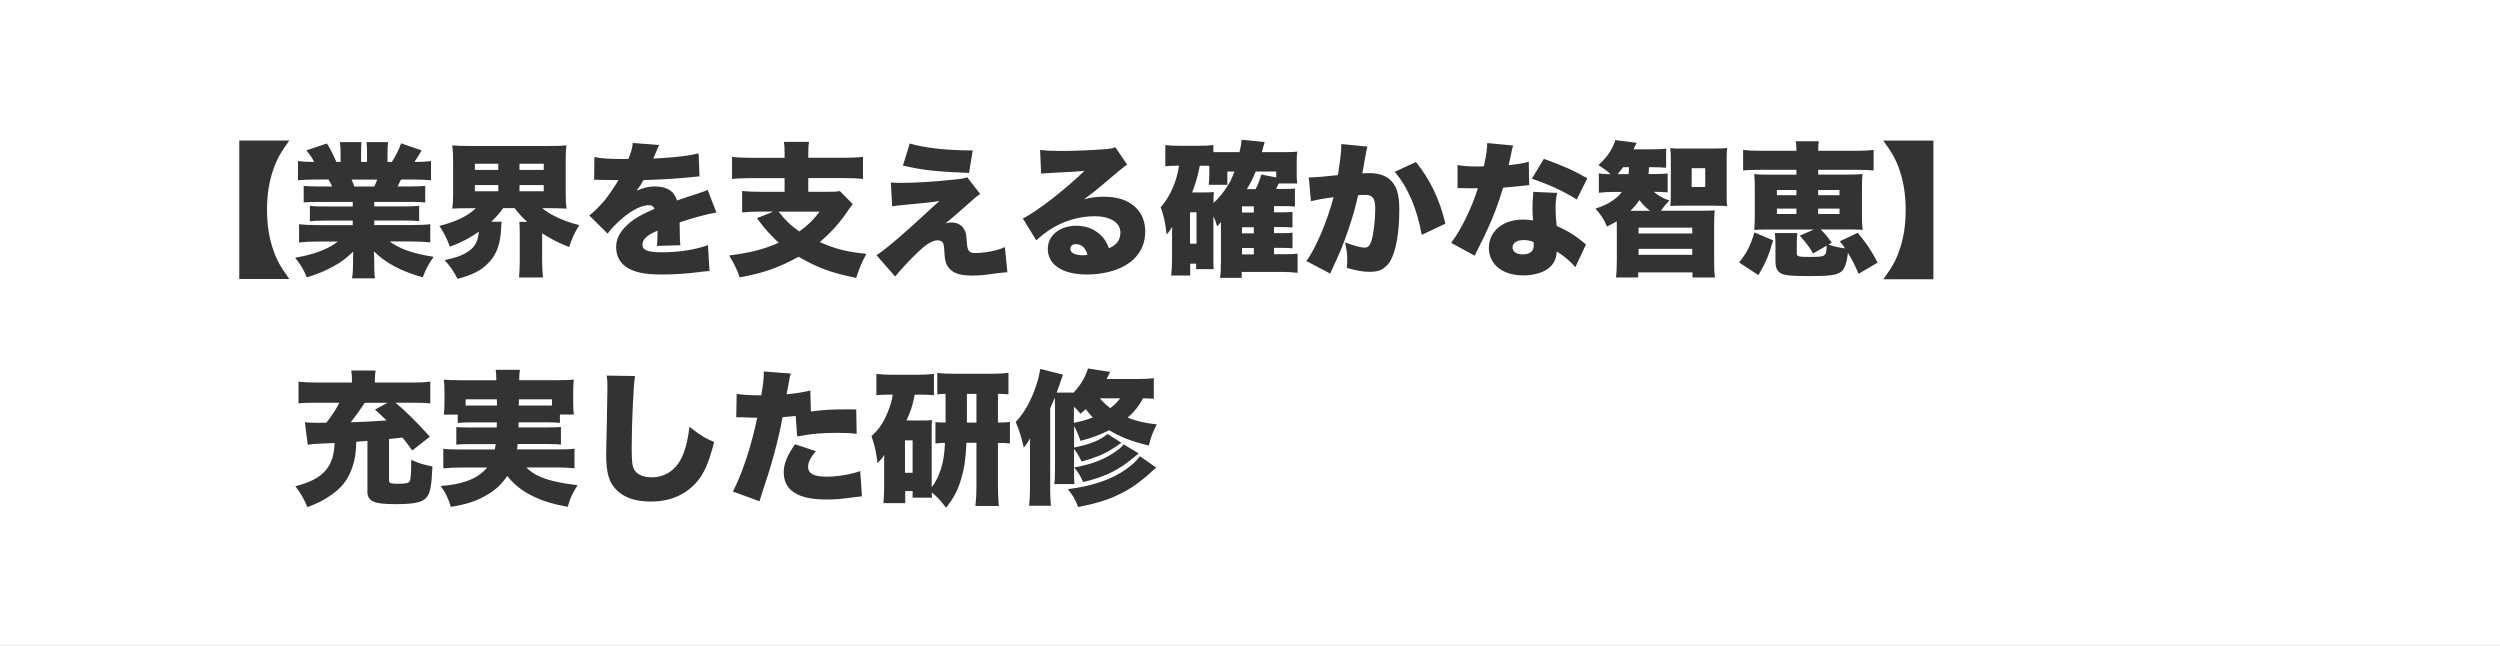 <?xml version="1.0" encoding="UTF-8"?>
<svg id="_レイヤー_2" data-name="レイヤー 2" xmlns="http://www.w3.org/2000/svg" viewBox="0 0 658 170">
  <rect x="0" y="0" width="658" height="170" fill="#333333" stroke="none"/>
  <defs>
    <style>
      .cls-1 {
        fill: #fff;
      }
    </style>
  </defs>
  <g id="_テキスト" data-name="テキスト">
    <path class="cls-1" d="M0,170V0h658v170H0ZM62.98,36.97v36.47h13.18c-2.39-3.31-3.31-4.94-4.25-7.71-1.1-3.19-1.63-6.57-1.63-10.52s.53-7.33,1.63-10.52c.95-2.77,1.86-4.41,4.25-7.71h-13.18ZM92.84,53.16v1.18h-7.6c-1.63,0-2.62-.04-3.68-.15v4.03c1.06-.11,2.09-.15,3.68-.15h7.6v1.18h-9.27c-2.05,0-3.53-.08-4.86-.23v4.79c1.52-.15,3-.23,4.9-.23h5.32c-2.7,2.05-6.19,3.38-11.25,4.25,1.48,1.86,2.24,3.15,3.08,5.17,2.77-.84,4.86-1.71,7.07-2.93,2.05-1.14,3.15-1.98,5.13-3.84-.04,1.06-.04,1.18-.04,2.13v1.14c0,1.52-.08,2.58-.27,3.76h6.04c-.15-1.03-.19-2.13-.19-3.72v-1.22c0-.95-.04-1.14-.11-2.17,3.23,3.15,7.18,5.24,12.88,6.84.84-2.2,1.41-3.27,2.85-5.4-5.28-.8-8.97-2.09-11.55-4.03h5.85c1.86,0,3.23.08,4.83.23v-4.79c-1.1.15-2.66.23-4.86.23h-9.88v-1.18h8.09c1.6,0,2.62.04,3.72.15v-4.03c-1.14.11-2.13.15-3.72.15h-8.09v-1.18h9.69c1.67,0,2.51.04,3.72.15v-4.37c-1.14.11-2.01.15-3.72.15h-3.57c.34-.68.46-.84.91-1.82h3.15c1.82,0,3.46.08,4.75.19v-5.05c-1.25.15-2.09.23-4.37.23.68-.99,1.14-1.71,1.9-3.04l-5.4-1.86c-.68,1.86-1.22,2.93-2.43,4.9h-1.14v-2.47c0-1.14.04-2.09.15-2.74h-5.7c.11.72.15,1.41.15,2.47v2.74h-1.56v-2.74c0-1.1.04-1.82.11-2.47h-5.7c.11.76.19,1.67.19,2.74v2.47h-1.1c-1.1-2.43-1.48-3.19-2.51-4.86l-5.4,1.82c1.06,1.29,1.48,1.9,2.05,3.04-2.05,0-3.04-.08-4.26-.23v5.05c1.29-.11,2.89-.19,4.71-.19h3.34c.42.72.57.99.95,1.82h-3.8c-1.75,0-2.58-.04-3.69-.15v4.37c1.18-.11,2.05-.15,3.69-.15h9.2ZM93.26,49.09c-.19-.57-.3-.87-.72-1.82h6.76c-.3.76-.42,1.03-.8,1.82h-5.24ZM125.26,54.79c-2.2,2.09-5.09,3.5-9.61,4.67,1.29,1.94,1.86,3.12,2.77,5.47,3-1.1,5.24-2.28,7.6-3.95-.15,2.2-.87,3.76-2.32,4.86-1.6,1.25-3.31,1.9-6.65,2.62,1.75,2.05,2.28,2.85,3.38,4.94,3.95-1.03,6.31-2.24,8.21-4.29,2.13-2.2,3.08-4.98,3.27-9.12.04-.8.04-1.14.15-1.63h-2.77c1.48-1.41,2.13-2.17,3.15-3.57h3c1.18,1.52,1.9,2.32,3.34,3.61h-2.09c.08.84.11,1.79.11,3.08v6.99c0,1.79-.08,3.19-.19,4.56h6.31c-.15-1.33-.23-2.77-.23-4.52v-7.1c2.32,1.48,4.29,2.51,7.11,3.61.8-2.39,1.37-3.65,2.66-5.77-3.99-.99-7.48-2.58-9.76-4.45h1.9c2.01,0,3.31.04,4.52.11-.19-1.18-.23-2.32-.23-4.33v-7.9c0-2.09.04-3.23.23-4.41-1.25.11-2.39.15-4.52.15h-21.01c-2.17,0-3.31-.04-4.56-.15.19,1.29.23,2.36.23,4.41v7.9c0,2.01-.04,3.04-.23,4.33,1.18-.08,2.47-.11,4.45-.11h1.79ZM124.99,43.09h6.16v1.63h-6.16v-1.63ZM124.99,48.71h6.16v1.63h-6.16v-1.63ZM136.73,43.09h6.38v1.63h-6.38v-1.63ZM136.73,48.71h6.38v1.63h-6.38v-1.63ZM156.38,47.31h.57c.53,0,.8,0,1.33.04q1.63.04,3.27.04h1.22q-.15.27-.72,1.22c-.57.91-2.09,3.12-2.93,4.14-1.22,1.48-2.81,3.04-4.03,3.95l4.83,4.79c1.03-1.37,2.05-2.43,3.65-3.84,2.66-2.32,5.28-3.65,7.22-3.65.72,0,1.18.3,1.52.95-1.52.68-1.9.84-2.81,1.29-2.36,1.18-4.07,2.43-5.47,4.07-1.29,1.56-1.86,3-1.86,4.79,0,2.28,1.1,4.29,3,5.4,2.05,1.22,4.75,1.75,9.04,1.75,2.96,0,6.12-.19,9.16-.57q2.28-.3,3.38-.34l-.42-6.84c-3.23,1.22-7.6,1.9-12.16,1.9-3.69,0-5.09-.57-5.09-2.01,0-.68.34-1.37.99-1.94.68-.61.91-.76,2.66-1.6l.34-.15c-.04,2.28-.08,3.46-.19,4.03l6.19-.19c-.11-.99-.15-1.56-.15-3.27s0-1.71-.04-2.74c3.65-1.25,7.71-2.32,9.69-2.58l-2.32-6c-.61.34-.87.42-3.04,1.14-1.22.38-2.24.72-2.36.76q-2.01.68-2.66.91c-.76-2.47-2.66-3.69-5.81-3.69-1.63,0-3.19.38-4.83,1.14.91-1.22,1.18-1.67,1.82-2.81,3.88-.11,8.62-.38,11.32-.65,1.1-.11,2.24-.23,3.42-.34l-.23-6.04c-2.01.53-5.89,1.03-9.61,1.22q-1.94.11-2.32.15c.04-.08.27-.68.76-1.79.46-1.18.49-1.22.8-1.79l-6.95-.53c-.15,1.37-.42,2.39-1.18,4.22h-1.06c-3.95,0-6.23-.15-7.87-.53l-.08,6ZM206.5,41.53h-8.55c-2.28,0-4.03-.08-5.28-.23v5.81c1.22-.15,3-.23,5.24-.23h8.59v3.61h-6.04c-1.98,0-3.99-.08-5.13-.23v5.66c1.37-.15,3.08-.23,4.94-.23h3.27l-4.33,1.75c2.43,3.19,3.53,4.41,5.77,6.46-4.18,1.79-7.45,2.62-13.07,3.34,1.33,2.2,2.05,3.61,2.77,5.77,6.12-1.1,10.37-2.58,15.5-5.43,5.13,2.96,8.62,4.25,15.16,5.55.99-2.93,1.52-4.18,2.7-6.31-5.32-.57-8.02-1.22-12.27-3.12,2.47-2.05,4.94-4.71,6.69-7.22q1.52-2.2,1.98-2.77l-3.38-3.42c-.72.15-1.6.19-3.19.19h-5.13v-3.61h9.16c2.2,0,4.1.08,5.24.23v-5.81c-1.22.15-2.96.23-5.28.23h-9.12v-.8c0-1.75.04-2.55.19-3.38h-6.61c.15.87.19,1.63.19,3.38v.8ZM215.73,55.71c-1.9,2.43-3.08,3.57-5.36,5.21-2.24-1.56-3.53-2.81-5.43-5.21h10.79ZM234.85,54.3c1.06-.15,1.82-.27,3.19-.38,5.09-.46,7.14-.68,9.23-1.03-1.29,1.14-1.79,1.6-3.5,3.19-6.46,5.97-10.68,9.54-13.07,11.09l4.9,5.62c1.37-1.67,3.08-3.57,4.98-5.43,3-3,4.64-4.1,6.19-4.1.57,0,1.03.19,1.29.49.3.38.42.95.49,2.43.11,2.2.27,2.96.87,3.91,1.1,1.71,3,2.43,6.38,2.43,1.98,0,3.23-.11,5.77-.49q2.24-.3,3.57-.38l-.65-6.61c-1.98.91-5.24,1.56-7.86,1.56-1.48,0-1.98-.57-2.13-2.47-.19-2.74-.3-3.15-.95-4.1-.65-.95-1.79-1.48-3.19-1.48-.57,0-.8.04-1.52.27.84-.65,4.48-3.8,6-5.17,1.82-1.67,2.43-2.13,3.15-2.58l-3.42-4.41c-.76.27-1.6.42-3.53.61-5.66.61-10.26.87-14.29.87-.8,0-1.22-.04-2.28-.11l.34,6.27ZM237.66,43.58c5.24,1.22,8.85,1.6,17.4,1.94l.95-5.93c-6.76,0-12.39-.61-16.57-1.82l-1.79,5.81ZM274.03,45.71c.76-.08,1.48-.15,2.51-.19,5.36-.27,6.88-.34,8.89-.57-4.71,4.67-12.73,10.9-16.22,12.54l3.53,5.77c1.25-1.14,2.47-2.09,3.65-2.85,3.42-2.24,7.67-3.5,11.7-3.5s6.8,1.63,6.8,4.29c0,1.94-.95,3.23-3,4.14-.57-1.41-.99-2.17-1.75-3-1.63-1.86-4.07-2.93-6.8-2.93-4.41,0-7.56,2.55-7.56,6.08,0,4.22,3.91,6.76,10.33,6.76,3.8,0,7.45-.87,10.07-2.39,3.46-2.05,5.24-5.09,5.24-8.93,0-2.74-.95-4.94-2.77-6.57-2.01-1.75-4.56-2.58-8.13-2.58-1.98,0-3.08.15-5.21.68,2.54-1.86,3.23-2.43,5.24-4.14q5.13-4.41,6.12-4.98l-3.12-4.6c-.72.3-1.22.42-2.89.53-3.84.3-8.05.46-11.44.46-2.47,0-3.88-.08-5.47-.27l.27,6.23ZM286.23,67.07c-.72.11-.8.11-1.25.11-2.05,0-3.27-.65-3.27-1.67,0-.76.61-1.25,1.48-1.25,1.48,0,2.55.99,3.04,2.81ZM341.44,48.33c-.12-.8-.15-1.52-.15-2.85v-2.55c0-1.56.04-2.28.15-3.04-.72.11-1.67.15-2.93.15h-6.38c.42-1.48.64-2.36.72-2.66l-6.04-.61c-.11,1.18-.27,1.94-.57,3.27h-6.88v-1.86c-1.37.15-2.32.19-4.07.19h-4.63c-1.67,0-2.7-.04-3.95-.19v5.58c1.14-.11,1.82-.15,3.23-.15h.38c-.57,4.1-2.43,8.28-4.83,10.94.84,2.24,1.22,4.03,1.56,7.18.08-.08.11-.15.19-.23l.3-.34c.27-.3.34-.42.68-.99.08-.11.15-.27.3-.46-.04.61-.04,1.06-.04,1.71v6.95c0,1.44-.08,2.81-.23,4.14h5.01v-3.12h1.56v1.44h4.63c-.08-.53-.08-1.03-.08-2.7v-11.21c.46.99.65,1.41.99,2.66.38-.38.68-.72.99-1.18v10.22c0,2.2-.04,3.12-.23,4.52h5.7v-1.56h10.94c1.41,0,2.43.08,3.76.23v-5.05c-.84.11-1.79.15-3.53.15h-2.66v-1.67h2.01c1.37,0,2.01.04,2.85.11v-4.1c-.76.08-1.25.11-2.89.11h-1.98v-1.6h2.01c1.33,0,2.13.04,2.85.11v-4.1c-.72.08-1.21.11-2.89.11h-1.98v-1.63h2.77c1.06,0,1.94.04,2.74.11v-4.75c-.88.11-1.25.11-2.85.11h-2.09c.19-.38.38-.76.68-1.44h4.83ZM313.21,55.86h1.71v8.28h-1.71v-8.28ZM324.91,45.14c-.68,1.79-.99,2.43-1.63,3.46-1.1,1.86-2.43,3.53-3.88,4.83v-.34c0-.99,0-1.75.08-2.55-.68.08-1.25.11-2.24.11h-3.46c1.03-2.7,1.52-4.48,2.01-7.03h1.82c.27,0,.38,0,.68.04v2.36c0,.8-.08,1.79-.15,2.62h4.9v-3.5h1.86ZM326.89,55.93v-1.63h3.11v1.63h-3.11ZM326.89,59.81h3.11v1.6h-3.11v-1.6ZM326.89,65.28h3.11v1.67h-3.11v-1.67ZM335.89,46.7l-3.91-.76c-.42,1.48-.95,2.81-1.52,3.84h-2.28c1.14-1.94,1.52-2.66,2.32-4.64h5.4v1.56ZM345.05,52.97c1.29-.34,3.23-.72,5.93-1.06-1.52,6-4.71,13.56-7.14,16.79l6.27,3.31c.23-.53.3-.72.61-1.37,2.2-4.75,2.81-6.27,4.03-9.8,1.22-3.5,2.01-6.27,2.7-9.46.8-.08,1.18-.08,1.52-.08,1.33,0,1.86.15,2.28.65.49.53.72,1.44.72,3.08,0,2.89-.46,6.76-1.03,8.43-.42,1.22-.91,1.71-1.71,1.71-1.1,0-3.04-.53-5.21-1.37.42,1.82.57,2.85.57,4.52,0,.68,0,1.14-.11,2.2,2.58.72,4.29,1.03,6.04,1.03,1.22,0,2.2-.19,2.96-.53.95-.49,1.9-1.33,2.43-2.28,1.52-2.62,2.39-7.56,2.39-13.49,0-4.29-.76-6.61-2.7-8.17-1.29-1.03-3.04-1.52-5.4-1.52-.53,0-.99.04-1.63.08.15-.87.42-2.32.72-4.07q.38-2.24.61-3l-6.88-.65v.65c0,1.29-.27,3.53-.88,7.52-2.47.3-6.12.61-7.33.61h-.34l.57,6.27ZM367.09,45.22c3.5,4.14,5.85,9.65,7.11,16.6l6.23-2.96c-1.52-6.38-3.95-11.47-7.75-16.22l-5.59,2.58ZM391.45,37.66c-.04,1.37-.27,3.23-.57,4.52s-.3,1.29-.34,1.6c-.76.04-.95.04-1.37.04-2.36,0-4.1-.11-5.55-.38v6.08h1.48q.88.04,1.75.04h2.13c-1.71,5.36-4.33,10.75-7.03,14.36l6.19,3.38q.23-.53.72-1.48c1.48-2.96,1.82-3.65,2.62-5.4,1.79-3.91,2.77-6.53,4.14-11.02.95-.08,3.04-.27,4.06-.38q1.9-.23,2.81-.3l-.12-6.16c-1.21.38-2.85.65-5.28.91.19-.87.27-1.22.46-2.13.46-2.36.49-2.36.72-3.04l-6.84-.65ZM417.44,64.33c-1.14-.91-1.75-1.41-1.86-1.48-1.75-1.33-3.53-2.36-5.85-3.38-.23-1.9-.3-3.04-.3-4.41,0-1.82.11-2.96.42-4.29l-6.27-.27c-.15,1.71-.23,2.93-.23,4.48,0,.87.04,1.6.15,3.04-1.25-.19-1.86-.23-2.66-.23-5.28,0-8.97,3.08-8.97,7.48,0,1.79.64,3.42,1.9,4.71,1.56,1.6,4.14,2.51,7.18,2.51s5.7-.87,7.18-2.36c1.03-1.06,1.48-2.17,1.6-3.95,2.05,1.29,3.49,2.51,4.9,4.14l2.81-6ZM403.61,63.68s.08.57.08.84c0,1.6-.99,2.43-2.89,2.43-1.63,0-2.7-.72-2.7-1.82,0-1.18,1.14-1.94,2.93-1.94.91,0,1.56.11,2.58.49ZM417.78,46.93c-3.53-2.05-6.65-3.42-11.44-5.13l-3.15,5.24c4.52,1.52,8.24,3.23,11.82,5.47l2.77-5.58ZM433.89,45.83c.08-.68.08-.95.11-1.82h.76c1.67,0,2.77.04,3.76.15v-5.05c-.99.15-2.05.19-3.95.19h-4.63c.46-1.03.76-1.6.84-1.71l-5.62-.72c-.12.42-.3.91-.69,1.75-.8,1.67-1.97,3.23-3.76,4.83,1.25.8,2.2,1.48,3.19,2.39-1.29,0-2.17-.08-3.08-.19v5.09c1.14-.15,2.54-.23,3.88-.23h2.17c-.68.91-1.25,1.44-2.32,2.2-1.37.95-2.36,1.44-4.63,2.2,1.52,1.71,2.2,2.77,3.04,4.71,1.29-.65,1.75-.87,2.55-1.37.04.68.04.95.04,1.25v8.89c0,2.05-.08,3.46-.23,4.64h5.85v-1.33h14.29v1.33h5.93c-.19-1.22-.23-2.43-.23-4.64v-8.89c0-1.98.04-3,.15-4.14-1.03.08-2.05.11-3.91.11h-10.26c.72-1.03,1.25-1.67,2.24-2.7-1.98-.72-2.7-1.14-4.1-2.28,1.67,0,2.54.04,3.65.15v-4.98c-1.14.11-2.13.15-3.91.15h-1.1ZM425.76,45.83c.61-.72.87-1.06,1.44-1.82h1.56c-.04.91-.04,1.06-.12,1.82h-2.89ZM429.14,55.48c.99-.99,1.6-1.71,2.36-2.81.76,1.03,1.52,1.82,2.77,2.81h-5.13ZM431.27,59.92h14.13v1.52h-14.13v-1.52ZM431.27,65.51h14.13v1.56h-14.13v-1.56ZM451.49,54.15c1.79,0,2.32.04,3.12.11-.15-.95-.15-1.56-.15-3.23v-8.81c0-1.71,0-2.24.15-3.27-.99.11-1.52.15-3.53.15h-7.94c-2.05,0-2.51,0-3.53-.11.11.84.15,1.33.15,3v9.23c0,1.6-.04,2.17-.15,3,.84-.08,1.37-.08,3.27-.08h8.62ZM445.25,44.27h3.57v4.94h-3.57v-4.94ZM462.81,72.42c1.98-3.38,2.7-5.09,3.88-9.16l-4.94-2.09c-.99,3.46-1.98,5.39-4.03,7.9l5.09,3.34ZM472.81,44.72v1.25h-7.07c-1.9,0-2.77-.04-4.03-.15.12,1.06.15,1.94.15,3.8v7.1c0,1.86-.04,2.7-.15,3.8.91-.08,1.63-.11,3.84-.11h11.85l-3.72,1.63c1.44,1.52,2.39,2.74,3.53,4.67l3.57-2.05c-.12,2.89-.19,2.96-4.63,2.96-2.81,0-3.23-.11-3.23-.95v-2.74c0-1.25.04-1.82.15-2.58h-5.96c.15.99.19,1.6.19,3.57v3.76c0,2.47.8,3.42,3.15,3.76,1.29.15,2.77.23,5.93.23,5.13,0,7.03-.27,8.13-1.1,1.03-.76,1.56-2.28,1.86-5.02,1.14,1.86,1.71,3,2.81,5.51l5.02-2.93c-1.6-3.08-2.81-4.9-5.24-7.86l-4.71,2.24c.68.87.95,1.25,1.37,1.86-1.6-.19-3.08-.53-4.37-.99l.88-.49c-1.1-1.56-1.82-2.39-2.93-3.5h7.56c1.1,0,2.51.04,3.5.11-.15-1.22-.19-2.05-.19-3.8v-7.14c0-1.9.04-2.74.15-3.76-1.18.11-2.17.15-4.03.15h-7.64v-1.25h9.92c2.36,0,3.46.04,4.67.19v-5.43c-1.33.15-2.51.23-4.67.23h-9.92c0-1.18.04-1.94.19-2.51h-6.12c.15.68.19,1.29.19,2.51h-9.35c-2.09,0-3.46-.08-4.67-.23v5.43c1.14-.15,2.28-.19,4.56-.19h9.46ZM472.81,50.01v1.37h-5.13v-1.37h5.13ZM472.81,54.91v1.41h-5.13v-1.41h5.13ZM478.54,50.01h5.62v1.37h-5.62v-1.37ZM478.54,54.91h5.62v1.41h-5.62v-1.41ZM508.87,73.52v-36.51h-13.19c2.39,3.31,3.31,4.94,4.26,7.71,1.1,3.19,1.63,6.57,1.63,10.56s-.53,7.33-1.63,10.52c-.95,2.77-1.86,4.41-4.26,7.71h13.19ZM96.68,129.19c0,2.77,1.56,3.5,7.41,3.5,4.98,0,7.07-.46,8.17-1.75.99-1.18,1.33-3.04,1.56-8.17-2.36-.46-3.69-.87-5.58-1.75,0,3.31-.15,5.13-.38,5.58-.3.57-.91.72-3.08.72-2.01,0-2.39-.15-2.39-.91v-10.87c1.33-.11,1.86-.19,3.53-.38.87,1.06,1.33,1.67,2.58,3.42l4.64-3.65c-3.34-3.72-6.61-6.95-9.04-8.93h4.94c2.09,0,3.12.04,4.22.19v-5.74c-1.22.15-2.28.23-4.18.23h-10.41v-.84c0-.8.08-1.6.19-2.32h-6.42c.11.76.19,1.48.19,2.36v.8h-9.65c-1.98,0-3.15-.08-4.41-.23v5.74c1.1-.15,2.2-.19,4.14-.19h6.61c-.87,1.75-2.05,3.53-3.42,5.24-.65,0-1.14.04-1.44.04h-1.37c-1.14,0-1.94-.04-2.85-.15l.76,5.93c.84-.15,1.41-.19,3.42-.3q1.14-.04,3.65-.15c-.08,1.18-.11,1.56-.19,2.13-.34,2.2-1.14,3.99-2.43,5.36-1.6,1.71-3.91,2.89-7.71,3.88,1.41,1.82,2.2,3.23,3.19,5.51,2.7-1.06,3.91-1.63,5.55-2.74,3.19-2.05,4.94-4.18,6.12-7.37.8-2.28,1.06-3.76,1.18-7.1.57-.04.65-.04,1.75-.15.27,0,.68-.04,1.18-.08v13.15ZM102,106.02l-3.31,1.79c1.56,1.41,2.09,1.9,3.04,2.85-3.57.27-6.16.38-9.42.49,1.29-1.63,2.47-3.27,3.69-5.13h6ZM130.77,111.18q0,.61-.04,1.33h-7.1c-2.05,0-2.62-.04-3.53-.11v4.64c.95-.11,1.52-.15,3.53-.15h6.84c-.08.53-.11.8-.23,1.41h-9.31c-2.17,0-3.15-.04-4.25-.19v5.17c1.6-.15,3-.23,4.6-.23h6.95c-1.41,1.63-2.96,2.7-5.36,3.57-1.98.68-3.65,1.03-6.88,1.29,1.29,1.79,1.98,3.19,2.66,5.51,4.14-.68,6.72-1.52,9.46-3.12,2.32-1.33,3.91-2.81,5.4-5.02,1.9,2.39,4.18,4.14,7.07,5.47,2.7,1.25,4.71,1.86,8.85,2.66.65-2.36,1.1-3.31,2.58-5.7-4.9-.61-7.75-1.29-10.03-2.32-1.56-.72-2.54-1.41-3.46-2.36h8.02c1.82,0,3.12.08,4.67.23v-5.17c-1.14.15-2.17.19-4.37.19h-10.75c.08-.57.08-.68.15-1.41h7.83c2.01,0,2.62.04,3.57.15v-4.64c-.91.08-1.44.11-3.57.11h-7.6q.04-.65.04-1.33h7.33c1.94,0,2.62.04,3.53.15v-2.2h3.65c-.11-.99-.15-1.86-.15-2.96v-3.27c0-1.03.04-1.75.15-2.96-1.25.11-2.47.15-4.56.15h-9.8v-.3c0-1.03.08-1.75.19-2.43h-6.38c.11.8.15,1.44.15,2.47v.27h-9.23c-2.09,0-3.34-.04-4.56-.15.11,1.29.15,2.09.15,3.08v3.12c0,1.33-.04,2.13-.19,3h3.69v2.2c.72-.11,1.56-.15,3.46-.15h6.84ZM130.77,105.1c.04.61.04.8.04,1.63h-8.25v-1.63h8.21ZM145.28,105.1v1.63h-8.74c0-.53,0-.57.04-1.63h8.7ZM159.69,98.84c.15,1.1.19,1.71.19,2.89,0,1.48-.08,5.09-.15,8.93q-.19,7.64-.19,8.62c0,5.32.72,7.75,2.89,9.84,2.05,1.94,4.94,2.89,8.81,2.89,4.98,0,8.93-1.63,11.93-4.9,2.09-2.32,3.34-5.09,4.79-10.79-2.43-.99-3.69-1.79-6.5-3.99-.34,2.81-.76,4.83-1.52,6.88-1.48,4.1-4.52,6.42-8.43,6.42-2.09,0-3.72-.68-4.45-1.82-.65-1.03-.8-2.17-.8-5.96,0-6.35.46-16.49.87-18.88l-7.45-.11ZM213.27,102.79c-2.09.49-3.61.72-6.23.99.34-1.94.57-3.04.61-3.27.15-1.06.27-1.44.49-2.2l-7.11-.53v.57c0,1.18-.15,2.66-.65,5.7h-.72c-2.28,0-4.29-.15-5.77-.38l-.11,6.19c.42-.04.57-.04.87-.04h.38c1.63.08,2.43.11,3.65.11h.61c-1.41,7.03-3.88,14.59-6.38,19.45l6.99,2.55q.27-.91.87-2.74c1.63-4.9,1.86-5.74,2.81-9.08,1.06-3.95,1.75-6.76,2.39-10.33,1.18-.08,1.63-.11,3.46-.3l.38,5.4c3.8-.72,6.5-.95,10.68-.95,2.09,0,3.15.04,4.98.27l-.11-6.42c-.8-.04-1.6-.04-1.86-.04-4.79,0-6.46.11-10.07.57l-.15-5.51ZM209.24,116.92c-2.09,3.04-2.96,5.17-2.96,7.37,0,4.79,3.72,7.18,11.17,7.18,2.32,0,3.84-.11,7.41-.61.91-.11,1.25-.15,2.01-.23l-.46-6.65c-2.32.87-6,1.48-8.97,1.48-3.19,0-4.75-.84-4.75-2.58,0-1.18.61-2.43,2.05-4.14l-5.51-1.82ZM257,116.58v11.32c0,2.17-.08,3.46-.27,5.28h6.16c-.15-1.82-.23-3.46-.23-5.36v-11.25c1.71,0,2.2.04,3.15.15v-5.66c-.95.11-1.6.15-3.15.15v-7.56c1.67.04,1.75.04,2.77.15v-5.66c-1.22.15-2.55.23-4.29.23h-9.92c-2.01,0-3.53-.08-4.52-.23v5.66c.72-.08,1.25-.11,2.17-.15v7.56c-1.25,0-1.79-.04-2.66-.11v5.62c1.06-.11,1.37-.15,2.51-.15-.15,2.96-.42,4.79-1.03,6.76-.65,2.01-1.44,3.65-2.47,4.9v-15.16c0-1.03,0-1.33.08-2.51-.72.08-1.22.11-2.24.11h-4.48c1.14-2.39,1.63-3.99,2.17-6.8h1.6c1.41,0,2.36.04,3.46.15v-5.62c-1.25.15-2.36.23-4.1.23h-7.1c-1.6,0-2.74-.08-3.95-.23v5.62c1.22-.11,1.9-.15,3.23-.15h1.1c-.34,1.82-.61,2.74-1.22,4.33-1.22,3.04-2.43,4.83-4.41,6.57.84,2.32,1.29,4.37,1.6,7.14.84-.84,1.25-1.33,1.79-2.17,0,.46,0,.49-.04.99v7.67c0,1.41-.08,2.77-.19,4.03h5.74v-3.19h1.94v1.75h5.13c-.08-.65-.08-.84-.08-1.41,1.44,1.22,2.47,2.28,3.76,4.07,2.09-2.7,3.12-4.64,4.03-7.79.8-2.74,1.1-4.9,1.33-9.31h2.66ZM238.19,115.9h2.01v8.55h-2.01v-8.55ZM254.49,111.22v-7.56h2.51v7.56h-2.51ZM303.63,99.52c-1.37.19-2.43.23-4.67.23h-7.71l.95-1.86-5.85-.91c-.65,2.2-1.82,4.22-3.76,6.35h-4.48c.61-1.67.68-1.82,1.03-2.93q.46-1.29.65-1.79l-6-1.52c-.34,2.05-.57,2.89-1.1,4.48-1.33,3.95-3.12,7.14-5.36,9.5.91,2.09,1.44,3.72,2.13,6.76.72-.87,1.06-1.37,1.67-2.47-.04,1.1-.04,1.98-.04,3.5v9.84c0,1.71-.08,2.66-.23,4.41h5.74c-.15-1.9-.19-2.62-.19-4.45v-21.16c.72-1.67.87-2.01,1.22-2.85,0,.76.04,1.41.04,2.47v16.34c0,2.09-.04,2.93-.19,3.95h5.32c-.08-.72-.11-1.71-.11-3.84v-5.43c.95,1.29,1.33,1.94,1.98,3.34,3.34-.91,5.59-1.79,7.87-3.19.72-.42,1.03-.65,2.62-1.75l-3.68-2.32c-1.79,1.6-4.52,2.7-8.78,3.57v-5.66c.65,1.18,1.18,2.39,1.67,3.91,3.19-.84,4.98-1.52,7.56-2.81,3.08,1.86,5.97,2.96,10.45,4.03.53-2.2.95-3.34,2.09-5.55-3.42-.42-5.36-.87-7.67-1.79,1.71-1.48,2.93-3,4.07-5.09,1.41.04,1.9.04,2.81.15v-5.47ZM300.02,120.07c-.76,1.1-2.01,2.28-3.72,3.5-3.84,2.7-8.97,4.41-15.24,5.17,1.37,1.71,1.98,2.74,2.7,4.71,3.27-.65,5.24-1.14,7.68-2.01,2.74-.99,5.74-2.55,7.79-4.1,1.6-1.18,2.93-2.28,3.69-3.04.61-.53.95-.87,1.41-1.22l-4.29-3ZM282.65,107.04c.68.65.99.95,1.75,1.86.68-.57.95-.84,1.37-1.22.68.91,1.14,1.44,1.86,2.2-1.75.65-2.93.99-4.98,1.41v-4.26ZM295.76,116.96c-.57.72-1.25,1.33-2.66,2.24-2.7,1.82-6.08,3.08-10.37,3.84,1.1,1.33,1.56,2.09,2.36,3.84,4.9-1.18,8.21-2.62,11.4-4.98.49-.34,1.56-1.22,3.23-2.55l-3.95-2.39ZM294.81,104.84c-.72.99-1.37,1.63-2.58,2.58-1.22-.95-1.94-1.63-2.74-2.58h5.32Z"/>
  </g>
</svg>